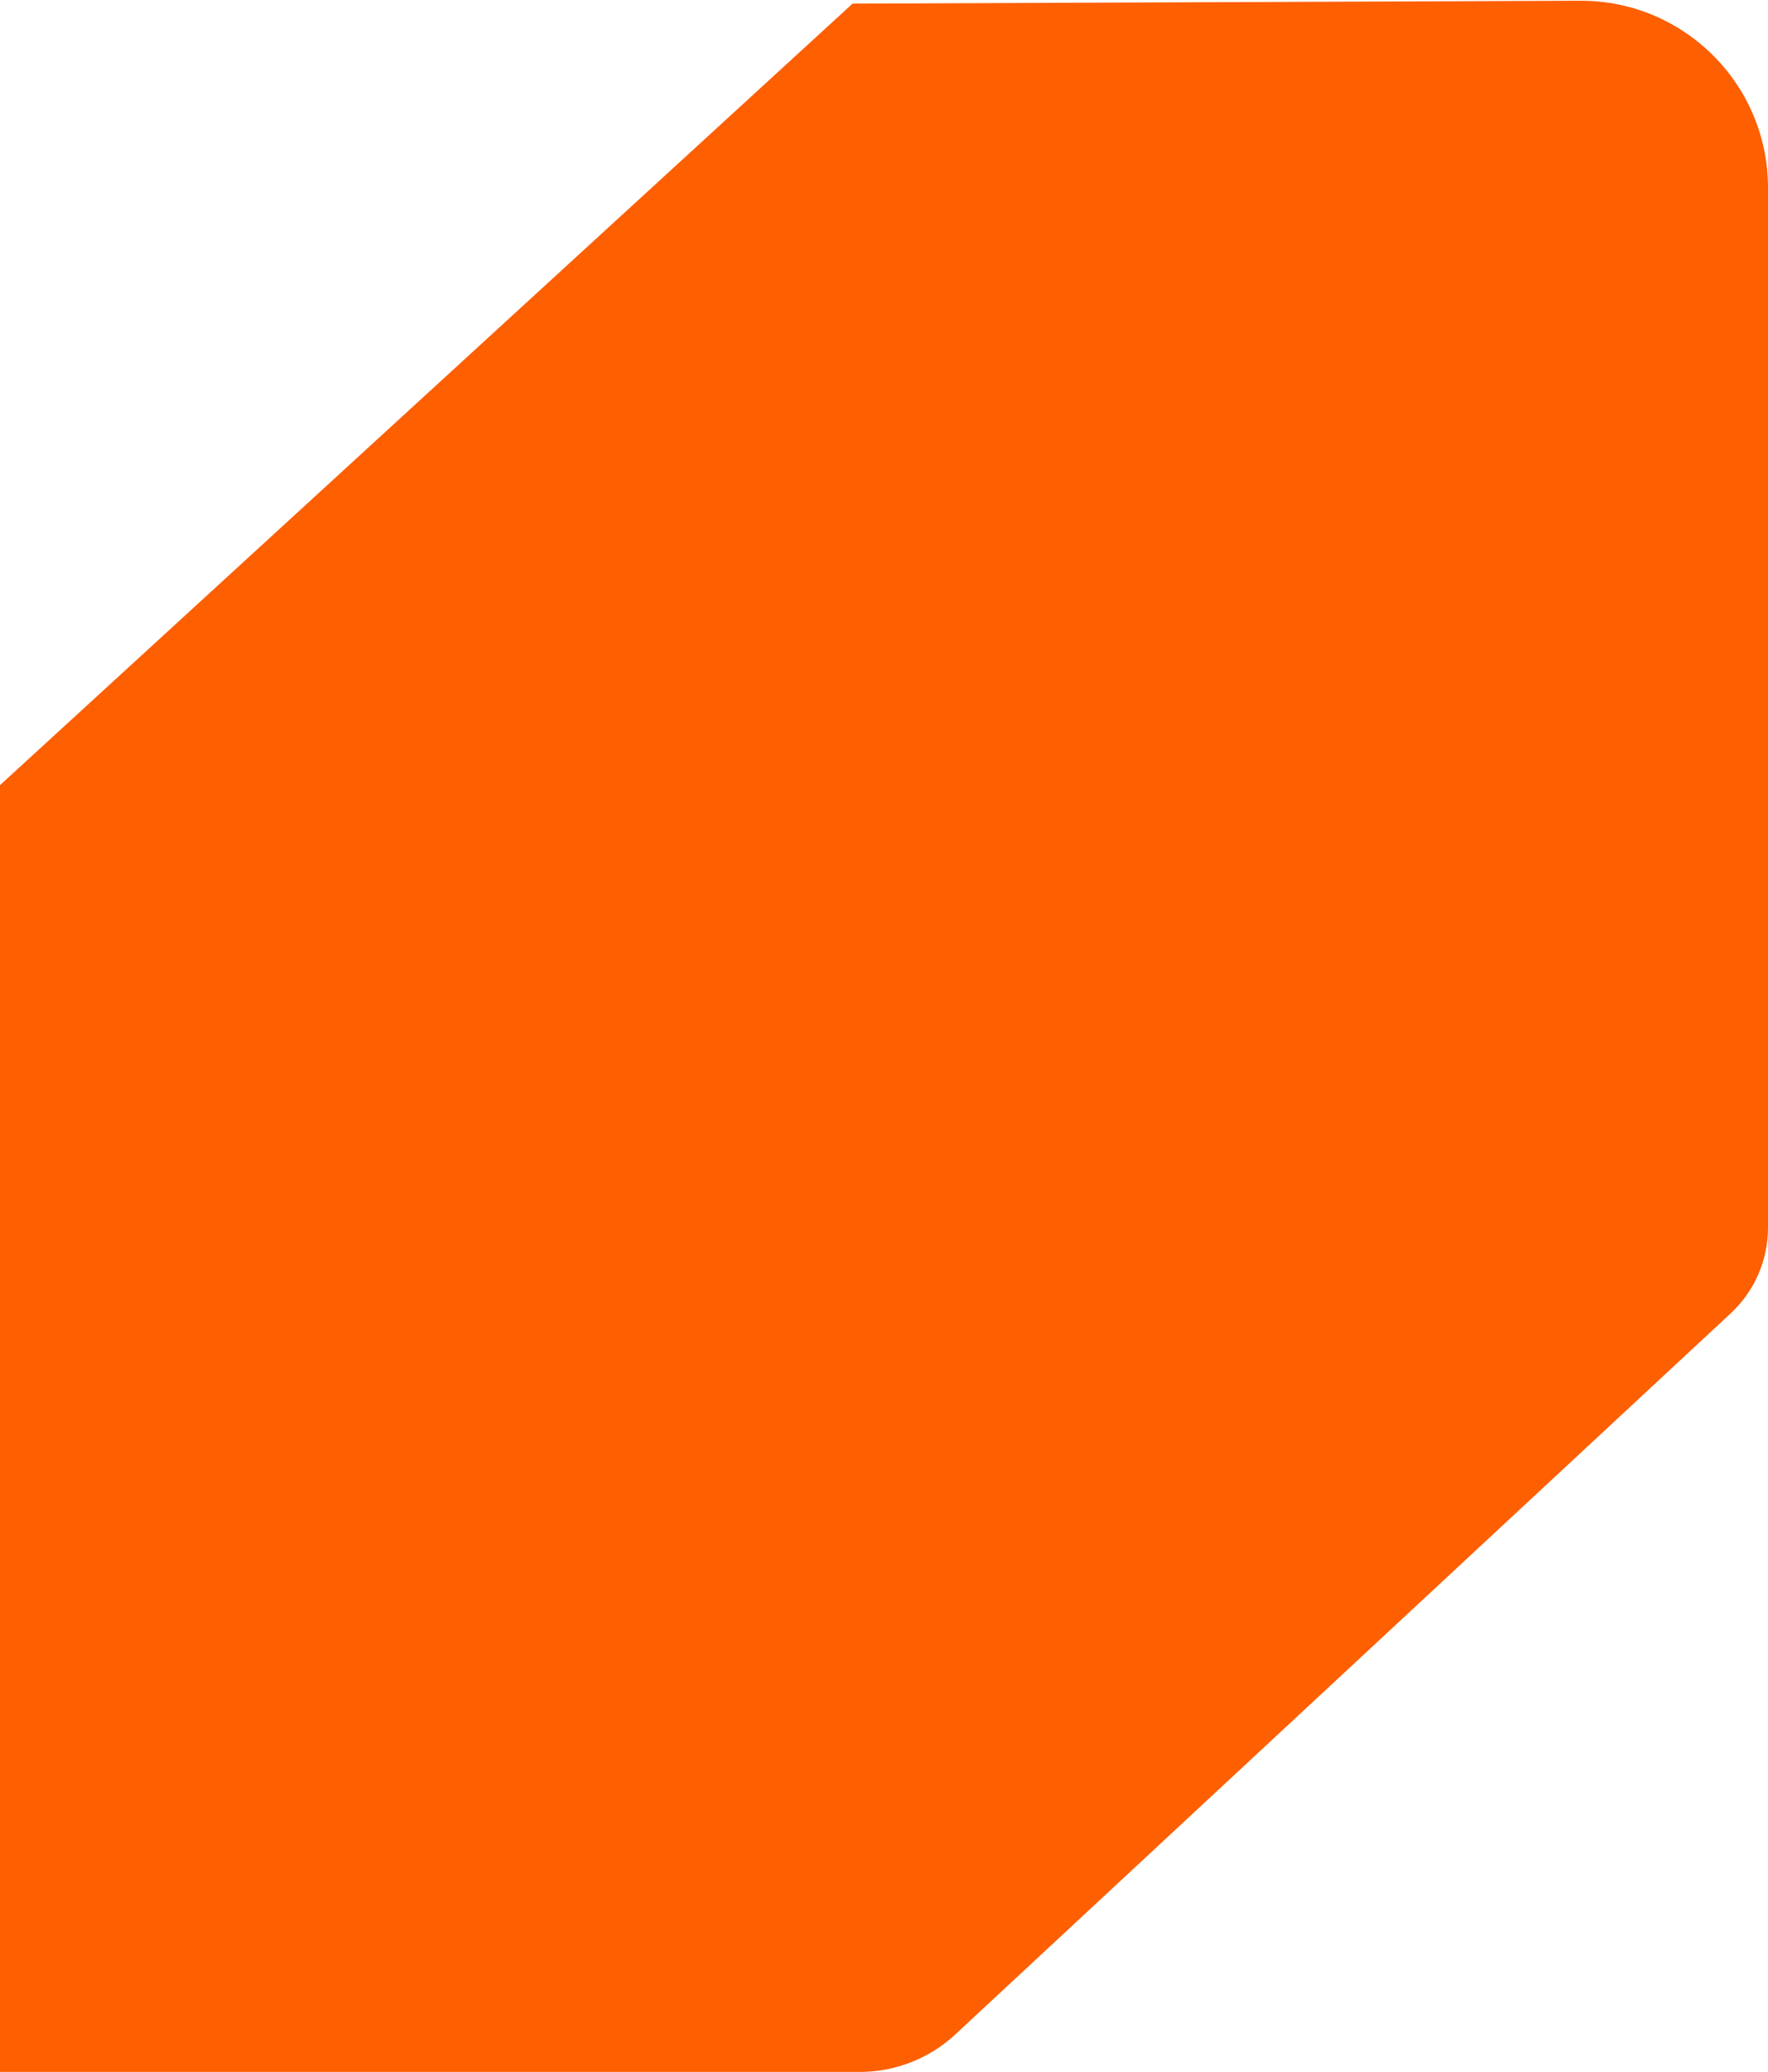 <svg width="378" height="443" viewBox="0 0 378 443" fill="none" xmlns="http://www.w3.org/2000/svg">
<path d="M0 167.874V443H183.837C191.418 443 198.717 440.13 204.268 434.968L370.026 280.806C375.111 276.077 378 269.445 378 262.5V40.159C378 18.005 359.995 0.071 337.842 0.159L182.28 0.774L0 167.874Z" fill="#FE5F00"/>
</svg>
